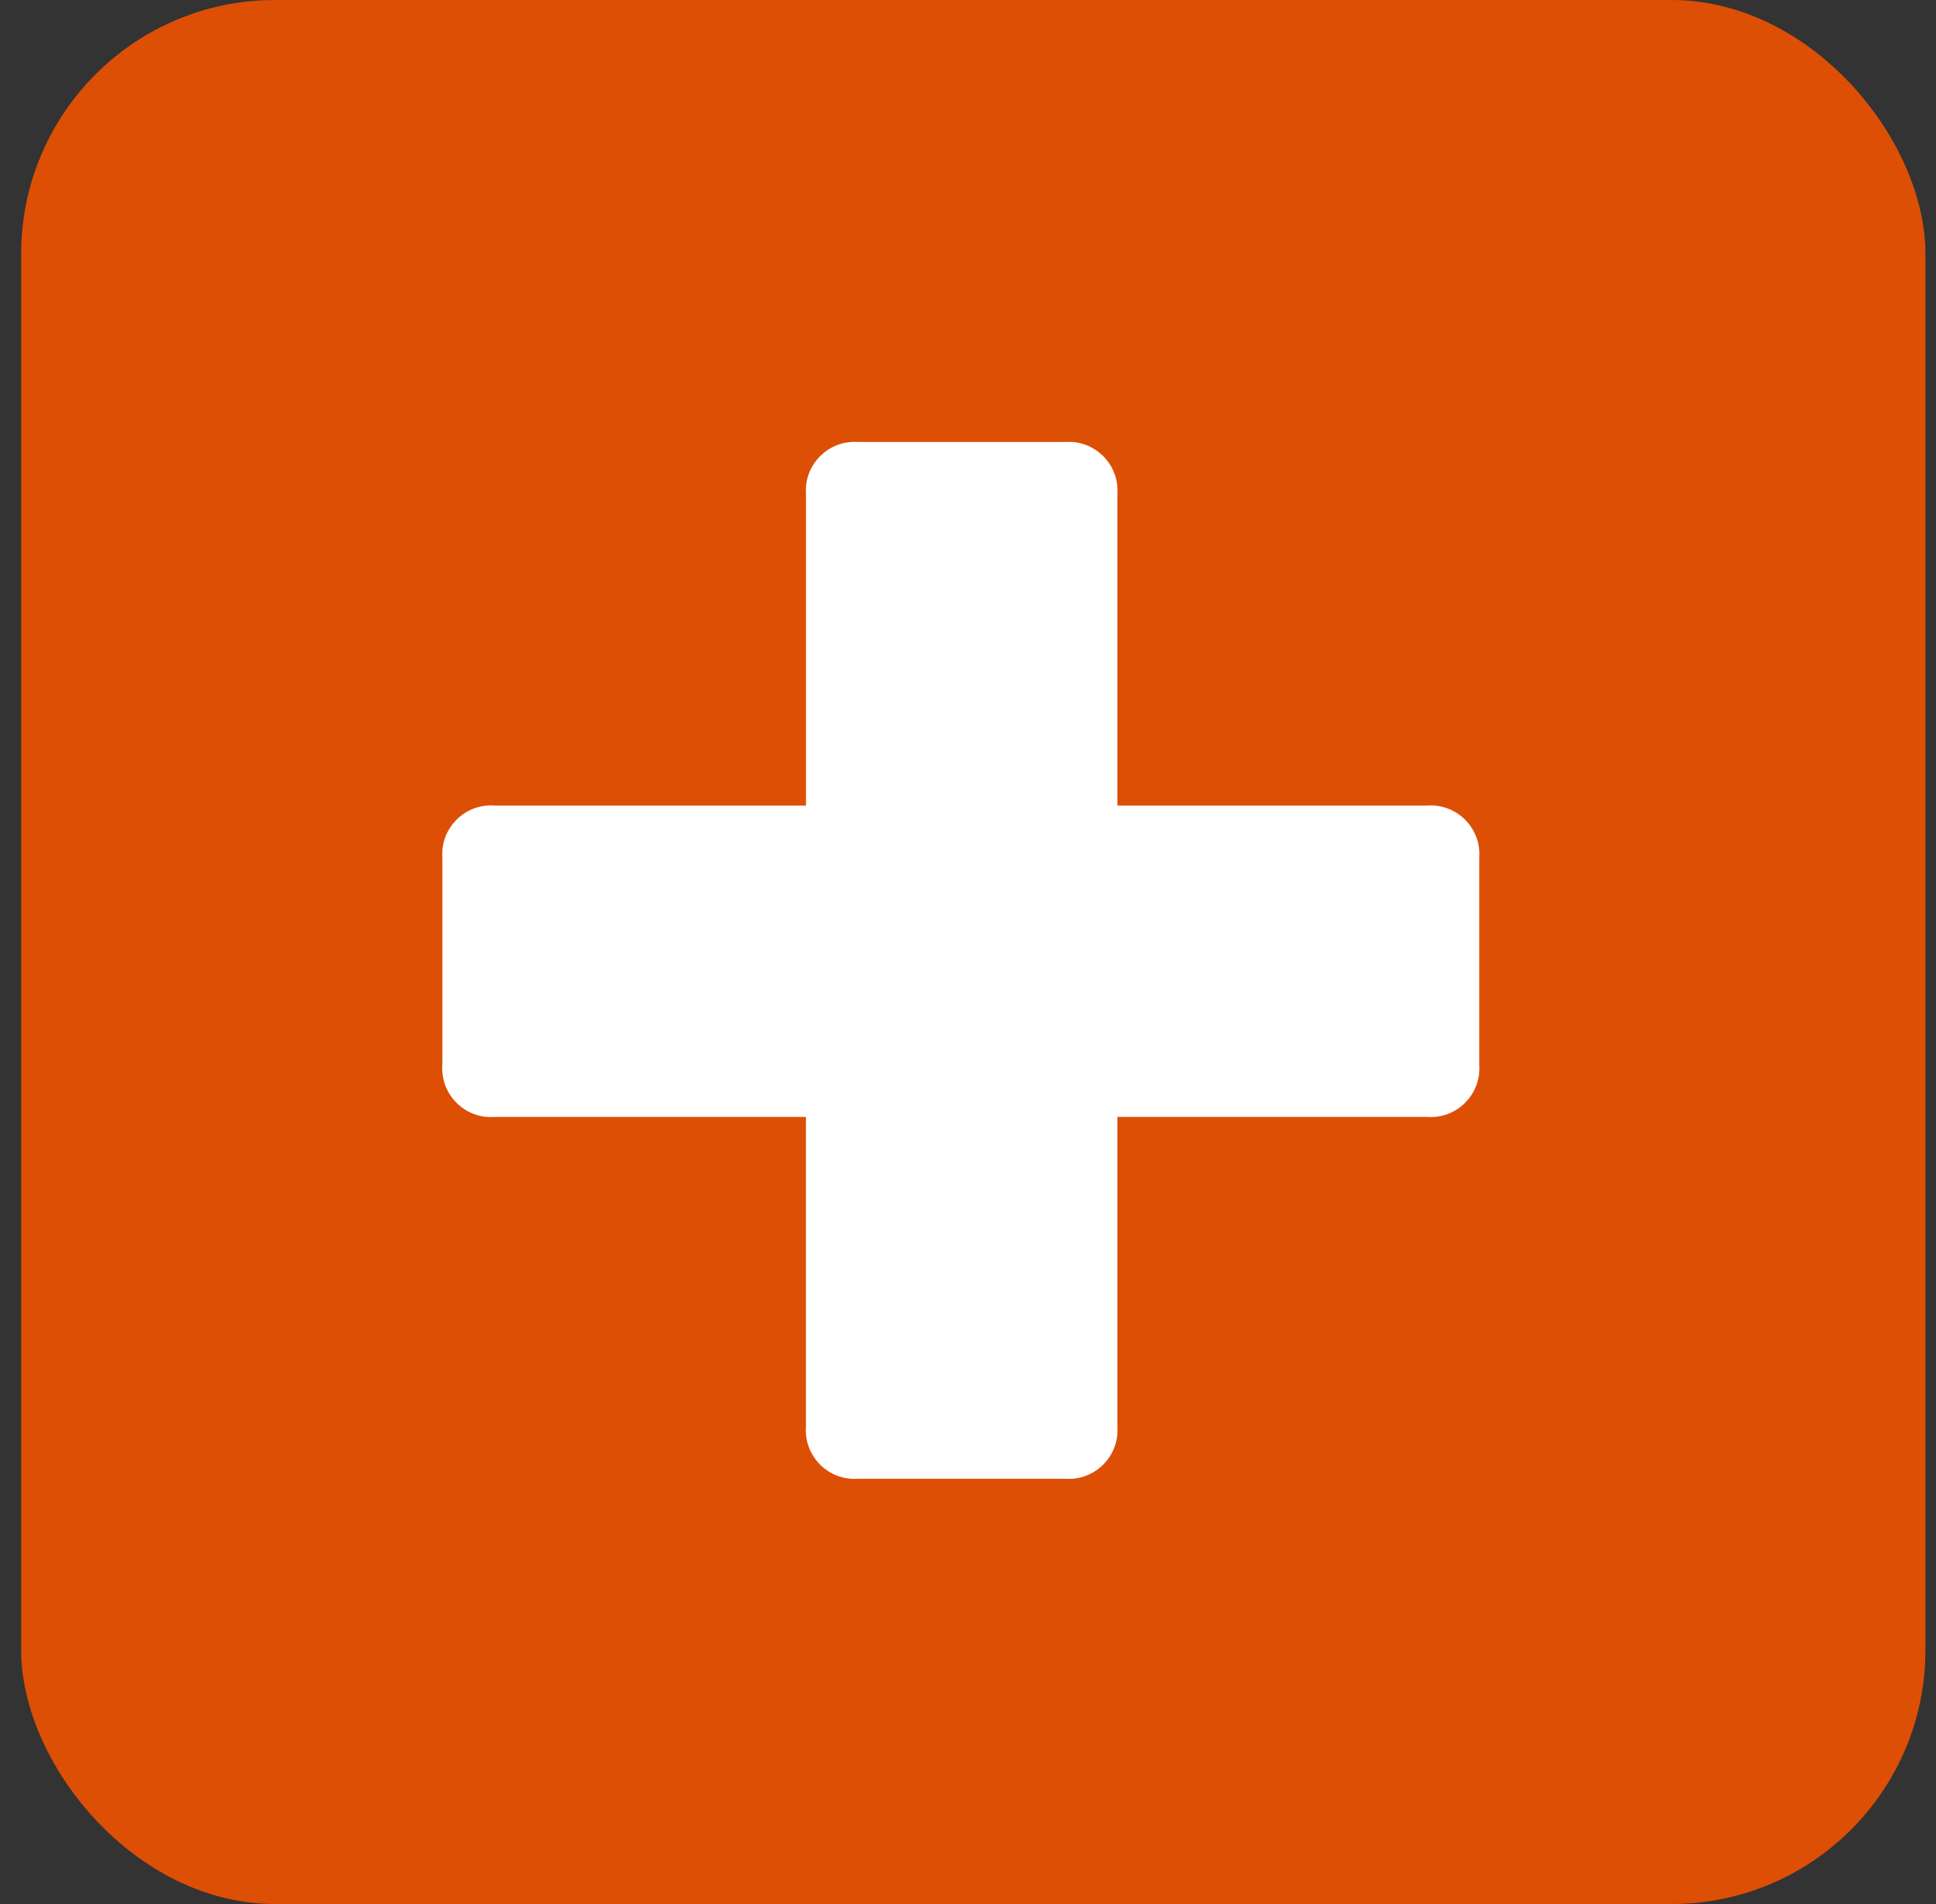 <svg width="61" height="60" viewBox="0 0 61 60" fill="none" xmlns="http://www.w3.org/2000/svg">
<rect x="0" y="0" width="61" height="60" fill="#333333" stroke="none"/>
<rect x="0.667" width="60" height="60" rx="8" fill="#dd4f05"/>
<path d="M15.582 35.197H25.394V44.955C25.331 45.8 25.965 46.536 26.811 46.599C26.887 46.605 26.963 46.605 27.039 46.599H33.562C34.407 46.662 35.143 46.028 35.207 45.182C35.212 45.106 35.212 45.031 35.207 44.955V35.197H44.964C45.809 35.261 46.546 34.626 46.609 33.781C46.615 33.705 46.615 33.629 46.609 33.553V27.03C46.672 26.185 46.038 25.449 45.192 25.385C45.117 25.38 45.04 25.38 44.965 25.385H35.207V15.573C35.27 14.728 34.636 13.992 33.79 13.928C33.714 13.923 33.639 13.923 33.563 13.928H27.04C26.194 13.866 25.459 14.5 25.395 15.345C25.389 15.421 25.389 15.497 25.395 15.573V25.385H15.583C14.737 25.323 14.002 25.957 13.938 26.802C13.932 26.878 13.932 26.954 13.938 27.03V33.553C13.875 34.399 14.509 35.135 15.355 35.198C15.43 35.203 15.506 35.203 15.582 35.197Z" fill="white"/>
</svg>
